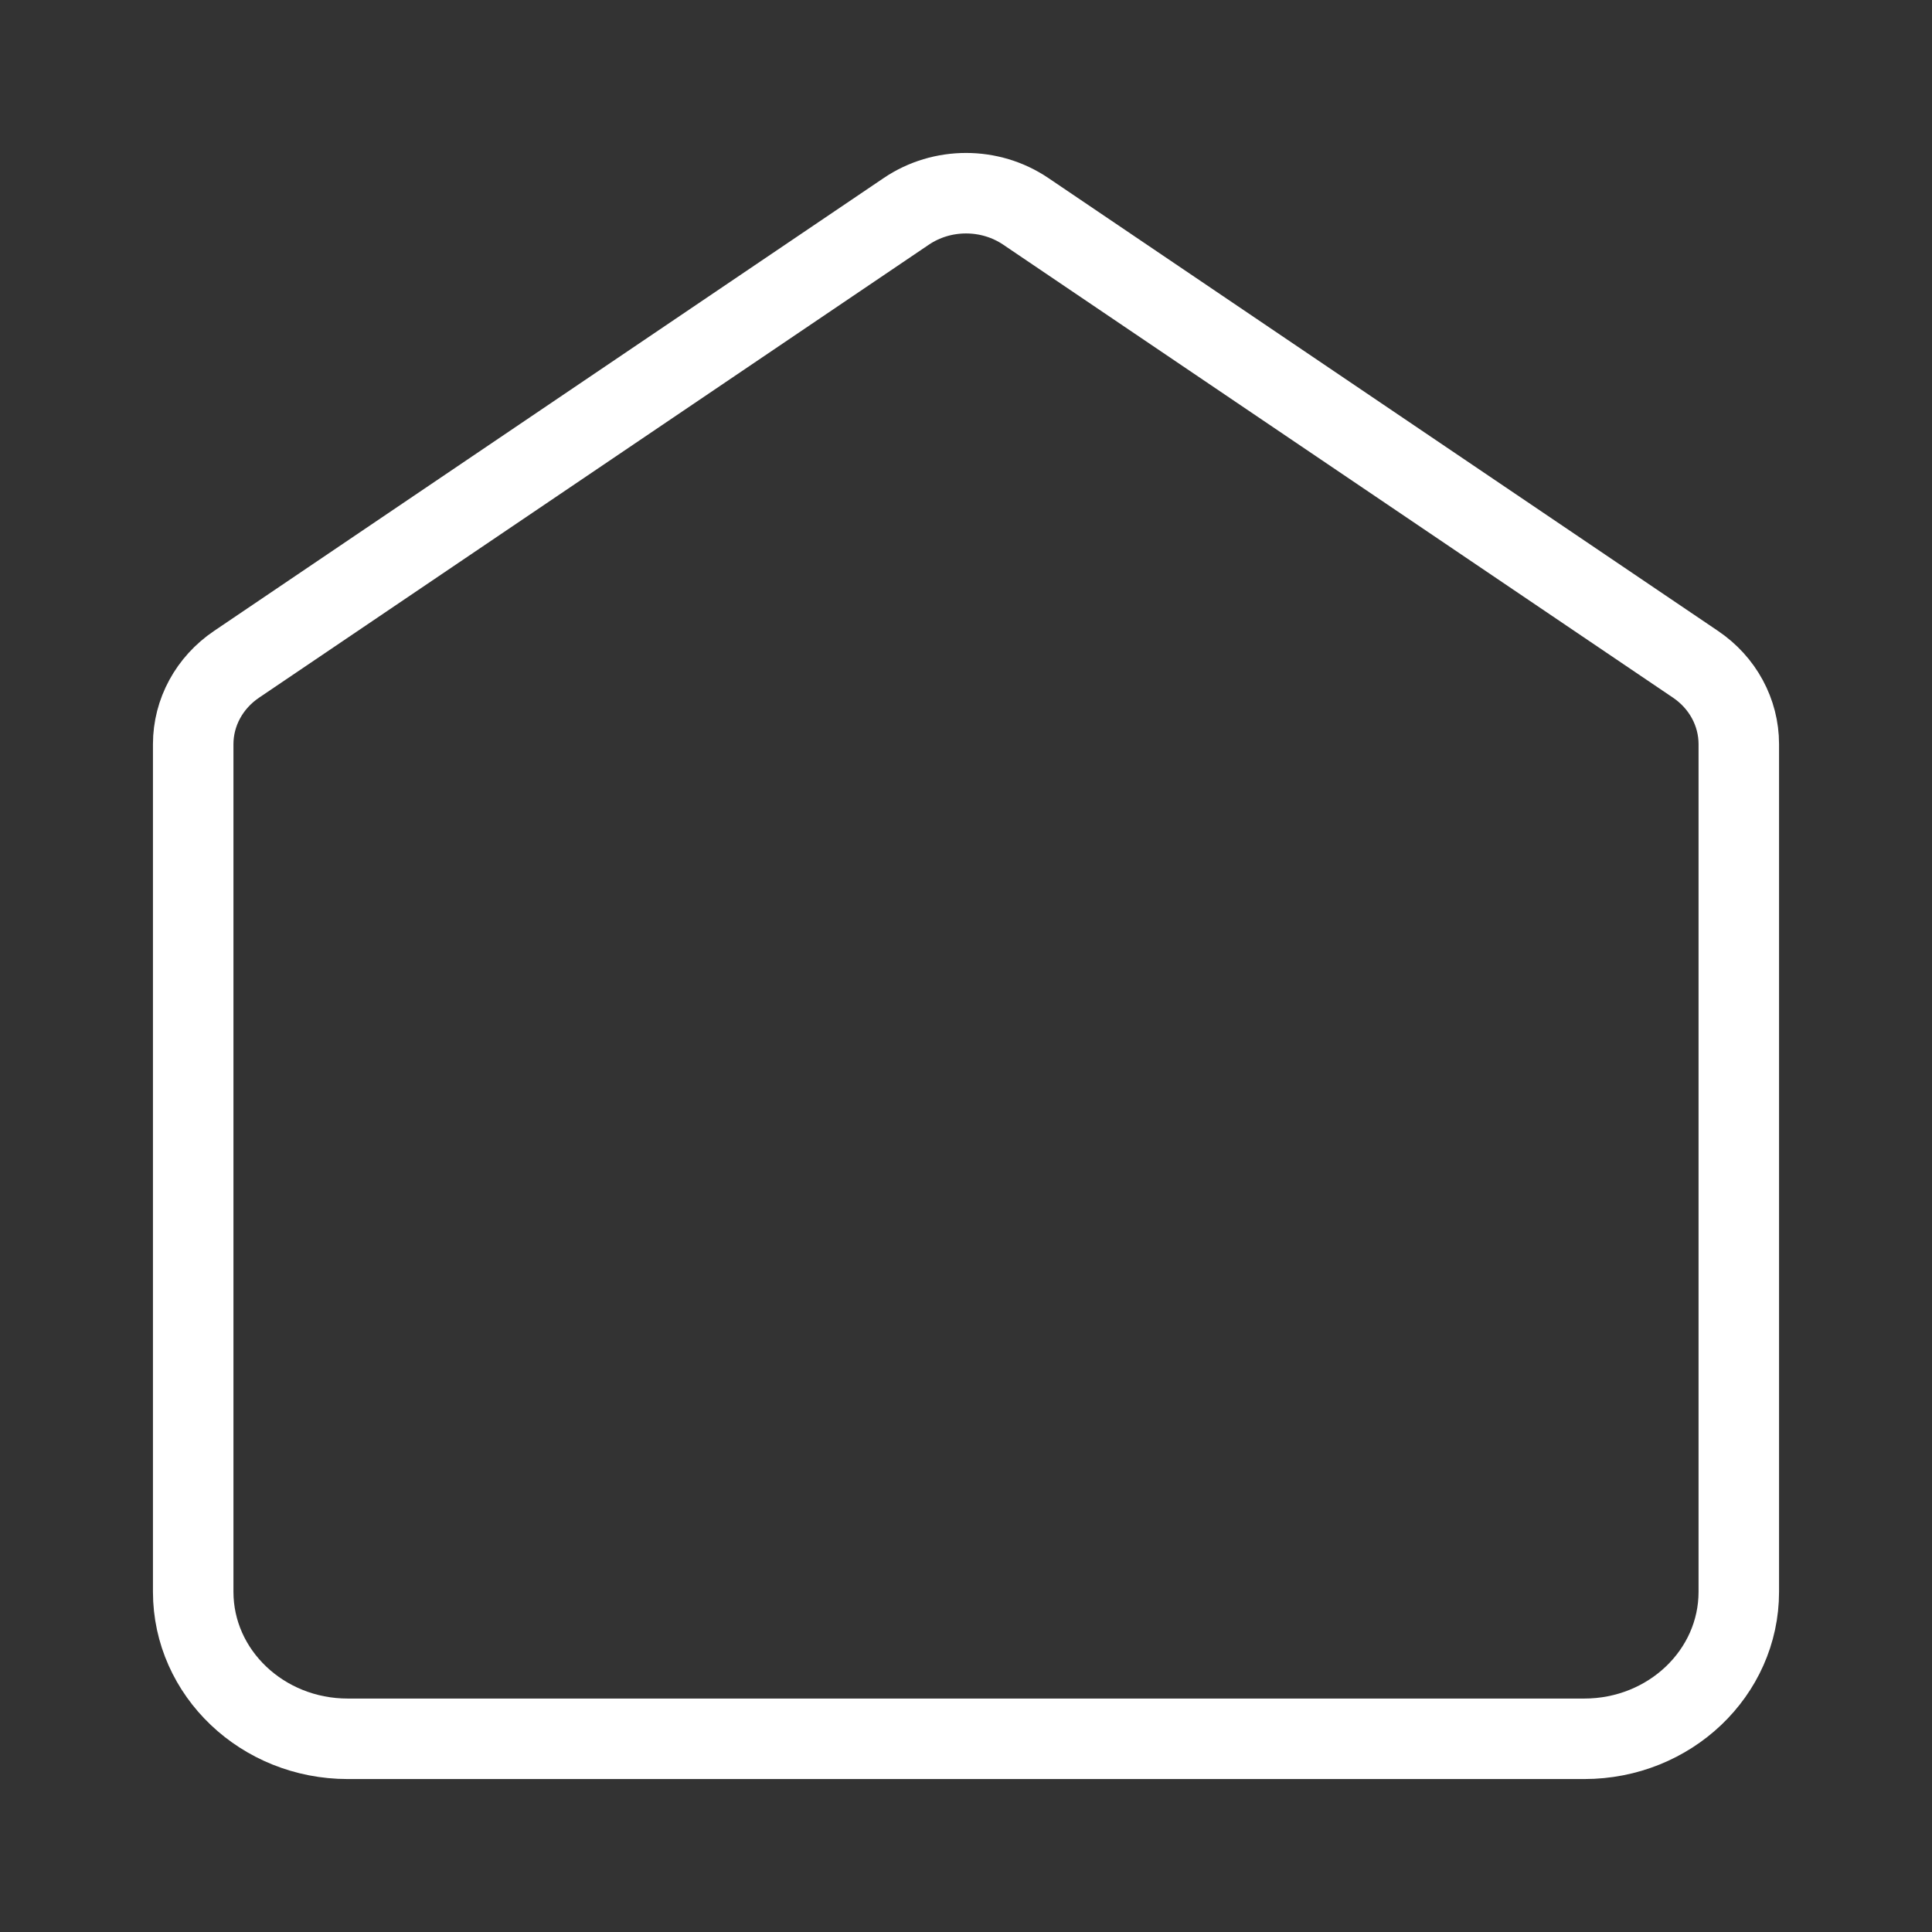 <svg width="24" height="24" viewBox="0 0 24 24" fill="none" xmlns="http://www.w3.org/2000/svg">
<rect x="0" y="0" width="24" height="24" fill="#333333" stroke="none"/>
<g id="home-03">
<path id="Icon" d="M2.4 9.244C2.4 8.85 2.601 8.48 2.939 8.252L11.259 2.625C11.703 2.325 12.298 2.325 12.742 2.625L21.062 8.252C21.4 8.48 21.6 8.85 21.6 9.244V19.774C21.6 20.782 20.741 21.6 19.68 21.6H4.32C3.26 21.6 2.4 20.782 2.4 19.774V9.244Z" stroke="white"/>
</g>
</svg>
